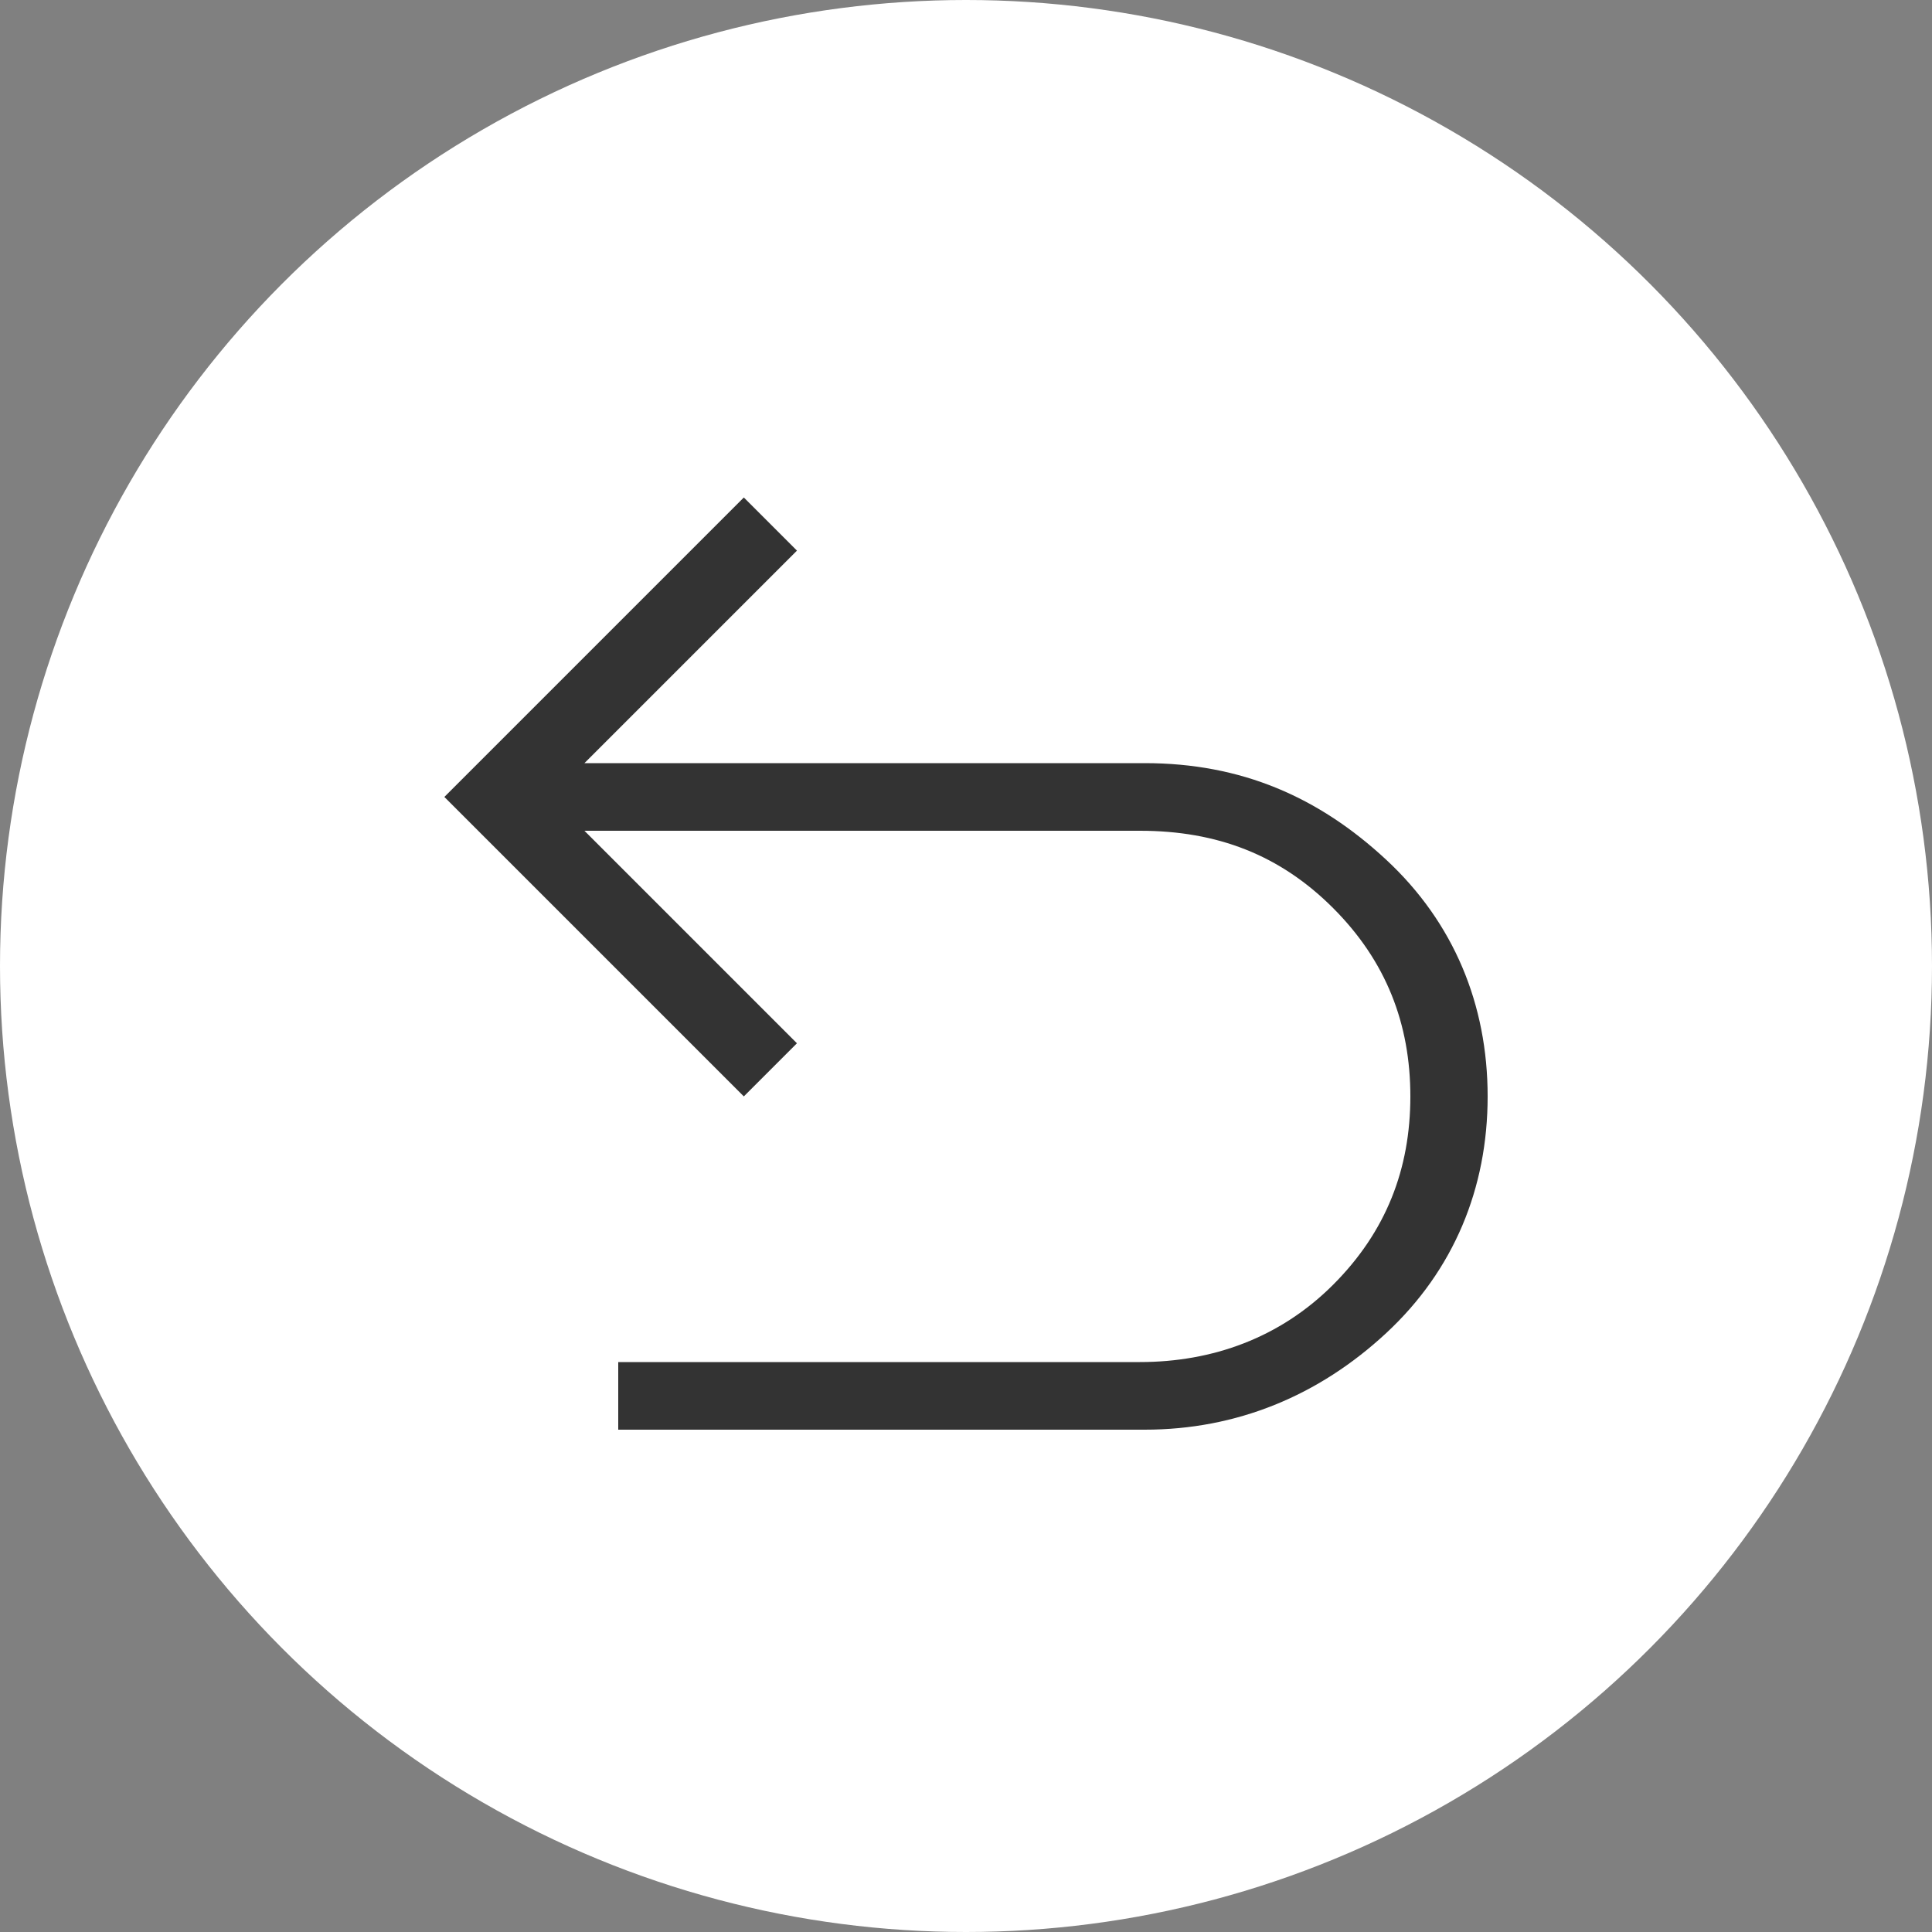 <?xml version="1.0" encoding="utf-8"?>
<!-- Generator: Adobe Illustrator 19.1.0, SVG Export Plug-In . SVG Version: 6.00 Build 0)  -->
<svg version="1.1" id="Layer_1" xmlns="http://www.w3.org/2000/svg" xmlns:xlink="http://www.w3.org/1999/xlink" x="0px" y="0px"
	 viewBox="0 0 40 40" style="enable-background:new 0 0 40 40;" xml:space="preserve">
<rect x="0" y="0" width="40" height="40" fill="#808080" stroke="none"/>
<style type="text/css">
	.st0{fill:#FFFFFF;}
	.st1{fill:#333333;}
</style>
<g>
	<circle class="st0" cx="20" cy="20" r="20"/>
	<path class="st1" d="M12.8,29.7v-1.5h10.8c1.5,0,2.9-0.5,4-1.6c1.1-1.1,1.6-2.4,1.6-3.9s-0.5-2.8-1.6-3.9c-1.1-1.1-2.4-1.6-4-1.6
		H12.1l4.4,4.4l-1.1,1.1l-6.2-6.2l6.2-6.2l1.1,1.1l-4.4,4.4h11.6c2,0,3.6,0.7,5,2c1.4,1.3,2.1,3,2.1,4.9c0,1.9-0.7,3.6-2.1,4.9
		s-3.1,2-5,2H12.8z"/>
</g>
</svg>
